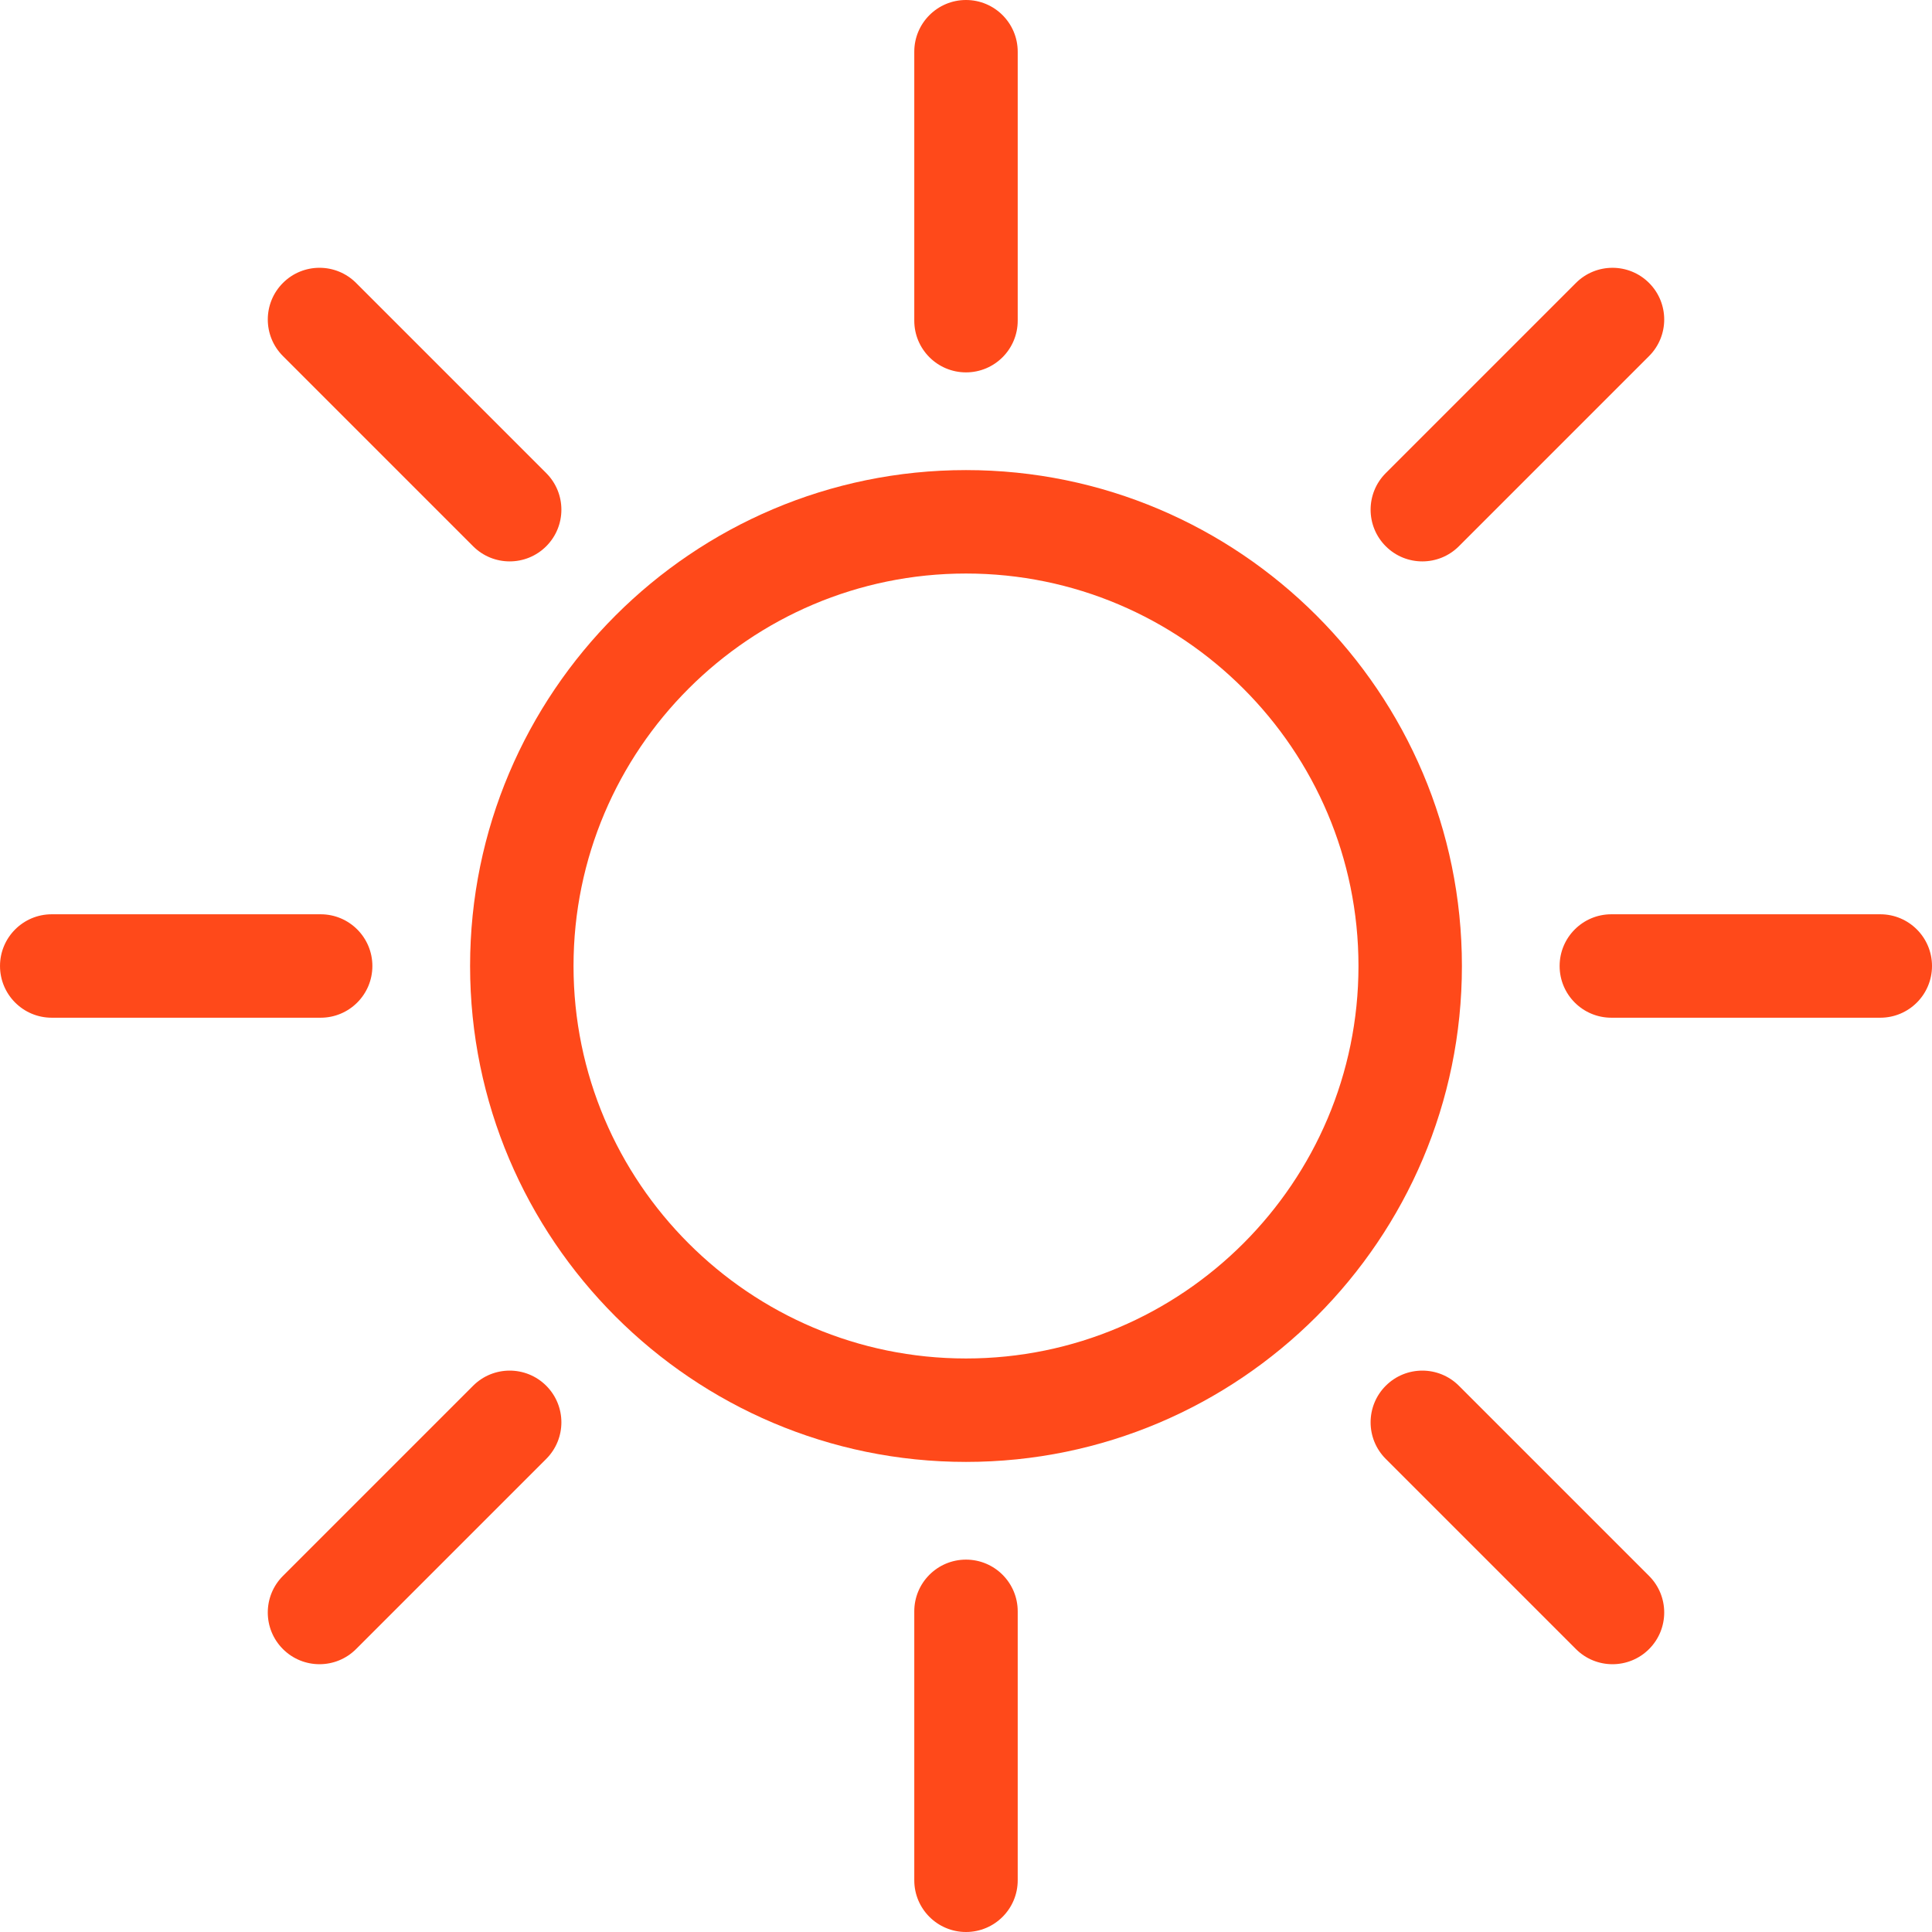 <?xml version="1.0" encoding="UTF-8"?> <svg xmlns="http://www.w3.org/2000/svg" xmlns:xlink="http://www.w3.org/1999/xlink" xmlns:svgjs="http://svgjs.com/svgjs" width="512" height="512" x="0" y="0" viewBox="0 0 280.173 280.173" style="enable-background:new 0 0 512 512" xml:space="preserve" class=""> <g> <g xmlns="http://www.w3.org/2000/svg"> <path style="" d="M140.086,68.171c-39.654,0-71.915,32.261-71.915,71.915s32.261,71.916,71.915,71.916 c39.655,0,71.916-32.262,71.916-71.916S179.741,68.171,140.086,68.171z M140.086,197.002c-31.383,0-56.915-25.532-56.915-56.916 c0-31.383,25.532-56.915,56.915-56.915c31.384,0,56.916,25.532,56.916,56.915C197.002,171.47,171.47,197.002,140.086,197.002z" fill="#ff491a" data-original="#000002"></path> <path style="" d="M140.086,54.001c4.142,0,7.5-3.357,7.5-7.5V7.5c0-4.142-3.358-7.5-7.5-7.5 c-4.142,0-7.5,3.358-7.5,7.5v39.001C132.586,50.644,135.944,54.001,140.086,54.001z" fill="#ff491a" data-original="#000002"></path> <path style="" d="M140.086,226.172c-4.142,0-7.5,3.357-7.5,7.5v39.001c0,4.143,3.358,7.5,7.5,7.5 c4.142,0,7.5-3.357,7.5-7.5v-39.001C147.586,229.529,144.228,226.172,140.086,226.172z" fill="#ff491a" data-original="#000002"></path> <path style="" d="M68.608,79.216c1.464,1.464,3.384,2.196,5.303,2.196c1.919,0,3.839-0.732,5.303-2.196 c2.929-2.93,2.929-7.677,0-10.607L51.637,41.03c-2.928-2.927-7.677-2.929-10.606,0c-2.929,2.93-2.929,7.678,0,10.607L68.608,79.216 z" fill="#ff491a" data-original="#000002"></path> <path style="" d="M211.564,200.958c-2.929-2.928-7.678-2.928-10.606,0c-2.929,2.93-2.929,7.678,0,10.608 l27.578,27.578c1.464,1.464,3.384,2.196,5.303,2.196c1.919,0,3.839-0.732,5.303-2.196c2.929-2.93,2.929-7.678,0-10.607 L211.564,200.958z" fill="#ff491a" data-original="#000002"></path> <path style="" d="M54.001,140.086c0-4.143-3.358-7.5-7.5-7.5h-39c-4.142,0-7.5,3.357-7.5,7.5 c0,4.143,3.358,7.5,7.5,7.5h39C50.643,147.586,54.001,144.229,54.001,140.086z" fill="#ff491a" data-original="#000002"></path> <path style="" d="M272.673,132.586h-39.001c-4.142,0-7.5,3.357-7.5,7.5c0,4.143,3.358,7.5,7.5,7.5h39.001 c4.142,0,7.5-3.357,7.5-7.5C280.173,135.943,276.815,132.586,272.673,132.586z" fill="#ff491a" data-original="#000002"></path> <path style="" d="M206.261,81.412c1.919,0,3.839-0.732,5.303-2.196l27.578-27.578c2.929-2.93,2.929-7.678,0-10.607 c-2.929-2.928-7.678-2.928-10.606,0l-27.578,27.578c-2.929,2.931-2.929,7.678,0,10.607 C202.422,80.68,204.342,81.412,206.261,81.412z" fill="#ff491a" data-original="#000002"></path> <path style="" d="M68.608,200.958l-27.578,27.578c-2.929,2.93-2.929,7.678,0,10.607 c1.464,1.464,3.384,2.196,5.303,2.196c1.919,0,3.839-0.732,5.303-2.196l27.578-27.578c2.929-2.93,2.929-7.678,0-10.608 C76.286,198.03,71.537,198.03,68.608,200.958z" fill="#ff491a" data-original="#000002"></path> </g> <g xmlns="http://www.w3.org/2000/svg"> </g> <g xmlns="http://www.w3.org/2000/svg"> </g> <g xmlns="http://www.w3.org/2000/svg"> </g> <g xmlns="http://www.w3.org/2000/svg"> </g> <g xmlns="http://www.w3.org/2000/svg"> </g> <g xmlns="http://www.w3.org/2000/svg"> </g> <g xmlns="http://www.w3.org/2000/svg"> </g> <g xmlns="http://www.w3.org/2000/svg"> </g> <g xmlns="http://www.w3.org/2000/svg"> </g> <g xmlns="http://www.w3.org/2000/svg"> </g> <g xmlns="http://www.w3.org/2000/svg"> </g> <g xmlns="http://www.w3.org/2000/svg"> </g> <g xmlns="http://www.w3.org/2000/svg"> </g> <g xmlns="http://www.w3.org/2000/svg"> </g> <g xmlns="http://www.w3.org/2000/svg"> </g> </g> </svg> 
